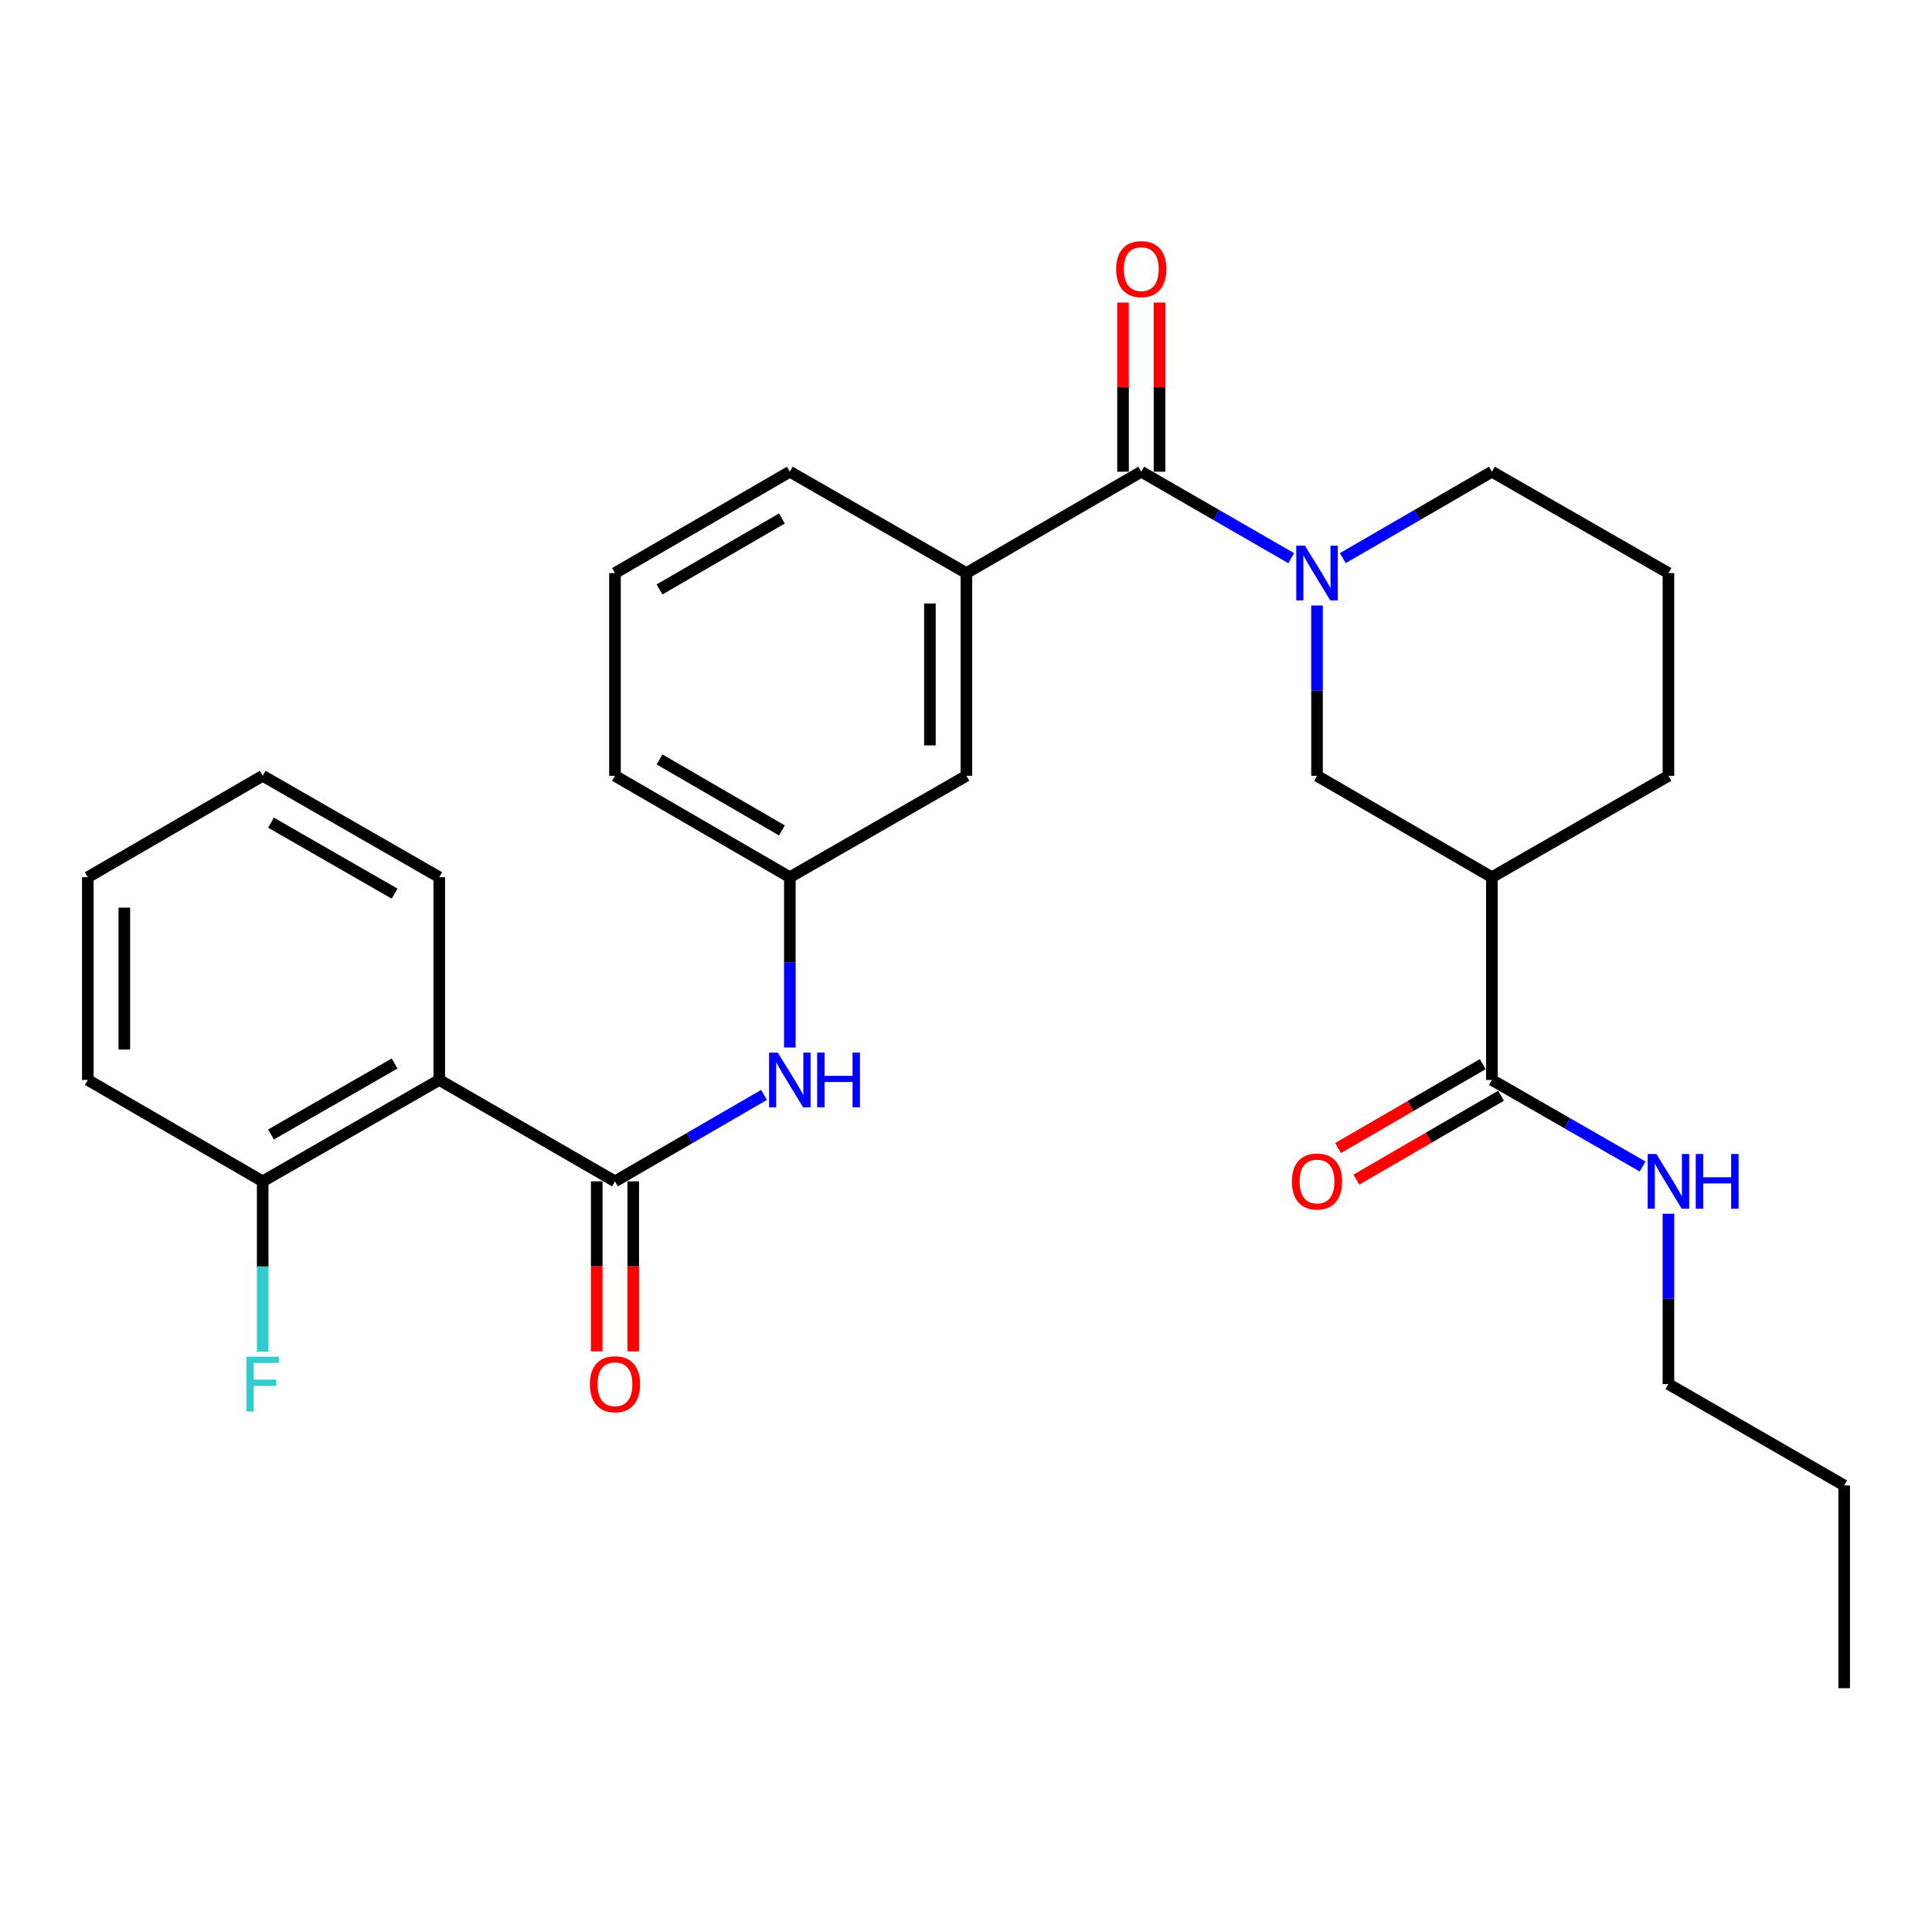 <?xml version='1.0' encoding='iso-8859-1'?>
<svg version='1.1' baseProfile='full'
              xmlns='http://www.w3.org/2000/svg'
                      xmlns:rdkit='http://www.rdkit.org/xml'
                      xmlns:xlink='http://www.w3.org/1999/xlink'
                  xml:space='preserve'
width='1000px' height='1000px' viewBox='0 0 1000 1000'>
<!-- END OF HEADER -->
<rect style='opacity:1.0;fill:#FFFFFF;stroke:none' width='1000' height='1000' x='0' y='0'> </rect>
<path class='bond-1' d='M 668.321,288.913 L 629.521,266.534' style='fill:none;fill-rule:evenodd;stroke:#0000FF;stroke-width:6px;stroke-linecap:butt;stroke-linejoin:miter;stroke-opacity:1' />
<path class='bond-1' d='M 629.521,266.534 L 590.722,244.155' style='fill:none;fill-rule:evenodd;stroke:#000000;stroke-width:6px;stroke-linecap:butt;stroke-linejoin:miter;stroke-opacity:1' />
<path class='bond-4' d='M 681.686,313.405 L 681.686,357.48' style='fill:none;fill-rule:evenodd;stroke:#0000FF;stroke-width:6px;stroke-linecap:butt;stroke-linejoin:miter;stroke-opacity:1' />
<path class='bond-4' d='M 681.686,357.48 L 681.686,401.555' style='fill:none;fill-rule:evenodd;stroke:#000000;stroke-width:6px;stroke-linecap:butt;stroke-linejoin:miter;stroke-opacity:1' />
<path class='bond-15' d='M 695.041,288.88 L 733.62,266.518' style='fill:none;fill-rule:evenodd;stroke:#0000FF;stroke-width:6px;stroke-linecap:butt;stroke-linejoin:miter;stroke-opacity:1' />
<path class='bond-15' d='M 733.62,266.518 L 772.198,244.155' style='fill:none;fill-rule:evenodd;stroke:#000000;stroke-width:6px;stroke-linecap:butt;stroke-linejoin:miter;stroke-opacity:1' />
<path class='bond-0' d='M 318.314,611.463 L 356.887,589.092' style='fill:none;fill-rule:evenodd;stroke:#000000;stroke-width:6px;stroke-linecap:butt;stroke-linejoin:miter;stroke-opacity:1' />
<path class='bond-0' d='M 356.887,589.092 L 395.46,566.721' style='fill:none;fill-rule:evenodd;stroke:#0000FF;stroke-width:6px;stroke-linecap:butt;stroke-linejoin:miter;stroke-opacity:1' />
<path class='bond-2' d='M 318.314,611.463 L 227.361,558.976' style='fill:none;fill-rule:evenodd;stroke:#000000;stroke-width:6px;stroke-linecap:butt;stroke-linejoin:miter;stroke-opacity:1' />
<path class='bond-9' d='M 308.868,611.463 L 308.868,655.458' style='fill:none;fill-rule:evenodd;stroke:#000000;stroke-width:6px;stroke-linecap:butt;stroke-linejoin:miter;stroke-opacity:1' />
<path class='bond-9' d='M 308.868,655.458 L 308.868,699.453' style='fill:none;fill-rule:evenodd;stroke:#FF0000;stroke-width:6px;stroke-linecap:butt;stroke-linejoin:miter;stroke-opacity:1' />
<path class='bond-9' d='M 327.76,611.463 L 327.76,655.458' style='fill:none;fill-rule:evenodd;stroke:#000000;stroke-width:6px;stroke-linecap:butt;stroke-linejoin:miter;stroke-opacity:1' />
<path class='bond-9' d='M 327.76,655.458 L 327.76,699.453' style='fill:none;fill-rule:evenodd;stroke:#FF0000;stroke-width:6px;stroke-linecap:butt;stroke-linejoin:miter;stroke-opacity:1' />
<path class='bond-6' d='M 590.722,244.155 L 500.21,296.622' style='fill:none;fill-rule:evenodd;stroke:#000000;stroke-width:6px;stroke-linecap:butt;stroke-linejoin:miter;stroke-opacity:1' />
<path class='bond-11' d='M 600.168,244.155 L 600.168,200.375' style='fill:none;fill-rule:evenodd;stroke:#000000;stroke-width:6px;stroke-linecap:butt;stroke-linejoin:miter;stroke-opacity:1' />
<path class='bond-11' d='M 600.168,200.375 L 600.168,156.596' style='fill:none;fill-rule:evenodd;stroke:#FF0000;stroke-width:6px;stroke-linecap:butt;stroke-linejoin:miter;stroke-opacity:1' />
<path class='bond-11' d='M 581.276,244.155 L 581.276,200.375' style='fill:none;fill-rule:evenodd;stroke:#000000;stroke-width:6px;stroke-linecap:butt;stroke-linejoin:miter;stroke-opacity:1' />
<path class='bond-11' d='M 581.276,200.375 L 581.276,156.596' style='fill:none;fill-rule:evenodd;stroke:#FF0000;stroke-width:6px;stroke-linecap:butt;stroke-linejoin:miter;stroke-opacity:1' />
<path class='bond-8' d='M 227.361,558.976 L 135.967,611.463' style='fill:none;fill-rule:evenodd;stroke:#000000;stroke-width:6px;stroke-linecap:butt;stroke-linejoin:miter;stroke-opacity:1' />
<path class='bond-8' d='M 204.243,550.466 L 140.268,587.208' style='fill:none;fill-rule:evenodd;stroke:#000000;stroke-width:6px;stroke-linecap:butt;stroke-linejoin:miter;stroke-opacity:1' />
<path class='bond-18' d='M 227.361,558.976 L 227.361,454.043' style='fill:none;fill-rule:evenodd;stroke:#000000;stroke-width:6px;stroke-linecap:butt;stroke-linejoin:miter;stroke-opacity:1' />
<path class='bond-3' d='M 772.198,454.043 L 681.686,401.555' style='fill:none;fill-rule:evenodd;stroke:#000000;stroke-width:6px;stroke-linecap:butt;stroke-linejoin:miter;stroke-opacity:1' />
<path class='bond-5' d='M 772.198,454.043 L 772.198,558.976' style='fill:none;fill-rule:evenodd;stroke:#000000;stroke-width:6px;stroke-linecap:butt;stroke-linejoin:miter;stroke-opacity:1' />
<path class='bond-29' d='M 772.198,454.043 L 863.582,401.555' style='fill:none;fill-rule:evenodd;stroke:#000000;stroke-width:6px;stroke-linecap:butt;stroke-linejoin:miter;stroke-opacity:1' />
<path class='bond-13' d='M 767.46,550.804 L 730.011,572.52' style='fill:none;fill-rule:evenodd;stroke:#000000;stroke-width:6px;stroke-linecap:butt;stroke-linejoin:miter;stroke-opacity:1' />
<path class='bond-13' d='M 730.011,572.52 L 692.563,594.236' style='fill:none;fill-rule:evenodd;stroke:#FF0000;stroke-width:6px;stroke-linecap:butt;stroke-linejoin:miter;stroke-opacity:1' />
<path class='bond-13' d='M 776.937,567.147 L 739.489,588.863' style='fill:none;fill-rule:evenodd;stroke:#000000;stroke-width:6px;stroke-linecap:butt;stroke-linejoin:miter;stroke-opacity:1' />
<path class='bond-13' d='M 739.489,588.863 L 702.04,610.579' style='fill:none;fill-rule:evenodd;stroke:#FF0000;stroke-width:6px;stroke-linecap:butt;stroke-linejoin:miter;stroke-opacity:1' />
<path class='bond-14' d='M 772.198,558.976 L 811.203,581.378' style='fill:none;fill-rule:evenodd;stroke:#000000;stroke-width:6px;stroke-linecap:butt;stroke-linejoin:miter;stroke-opacity:1' />
<path class='bond-14' d='M 811.203,581.378 L 850.207,603.781' style='fill:none;fill-rule:evenodd;stroke:#0000FF;stroke-width:6px;stroke-linecap:butt;stroke-linejoin:miter;stroke-opacity:1' />
<path class='bond-10' d='M 500.21,296.622 L 500.21,401.555' style='fill:none;fill-rule:evenodd;stroke:#000000;stroke-width:6px;stroke-linecap:butt;stroke-linejoin:miter;stroke-opacity:1' />
<path class='bond-10' d='M 481.318,312.362 L 481.318,385.815' style='fill:none;fill-rule:evenodd;stroke:#000000;stroke-width:6px;stroke-linecap:butt;stroke-linejoin:miter;stroke-opacity:1' />
<path class='bond-19' d='M 500.21,296.622 L 408.816,244.155' style='fill:none;fill-rule:evenodd;stroke:#000000;stroke-width:6px;stroke-linecap:butt;stroke-linejoin:miter;stroke-opacity:1' />
<path class='bond-7' d='M 408.816,542.192 L 408.816,498.117' style='fill:none;fill-rule:evenodd;stroke:#0000FF;stroke-width:6px;stroke-linecap:butt;stroke-linejoin:miter;stroke-opacity:1' />
<path class='bond-7' d='M 408.816,498.117 L 408.816,454.043' style='fill:none;fill-rule:evenodd;stroke:#000000;stroke-width:6px;stroke-linecap:butt;stroke-linejoin:miter;stroke-opacity:1' />
<path class='bond-16' d='M 135.967,611.463 L 135.967,655.538' style='fill:none;fill-rule:evenodd;stroke:#000000;stroke-width:6px;stroke-linecap:butt;stroke-linejoin:miter;stroke-opacity:1' />
<path class='bond-16' d='M 135.967,655.538 L 135.967,699.613' style='fill:none;fill-rule:evenodd;stroke:#33CCCC;stroke-width:6px;stroke-linecap:butt;stroke-linejoin:miter;stroke-opacity:1' />
<path class='bond-23' d='M 135.967,611.463 L 45.455,558.976' style='fill:none;fill-rule:evenodd;stroke:#000000;stroke-width:6px;stroke-linecap:butt;stroke-linejoin:miter;stroke-opacity:1' />
<path class='bond-12' d='M 500.21,401.555 L 408.816,454.043' style='fill:none;fill-rule:evenodd;stroke:#000000;stroke-width:6px;stroke-linecap:butt;stroke-linejoin:miter;stroke-opacity:1' />
<path class='bond-30' d='M 408.816,454.043 L 318.314,401.555' style='fill:none;fill-rule:evenodd;stroke:#000000;stroke-width:6px;stroke-linecap:butt;stroke-linejoin:miter;stroke-opacity:1' />
<path class='bond-30' d='M 404.718,429.827 L 341.367,393.086' style='fill:none;fill-rule:evenodd;stroke:#000000;stroke-width:6px;stroke-linecap:butt;stroke-linejoin:miter;stroke-opacity:1' />
<path class='bond-24' d='M 863.582,628.246 L 863.582,672.321' style='fill:none;fill-rule:evenodd;stroke:#0000FF;stroke-width:6px;stroke-linecap:butt;stroke-linejoin:miter;stroke-opacity:1' />
<path class='bond-24' d='M 863.582,672.321 L 863.582,716.396' style='fill:none;fill-rule:evenodd;stroke:#000000;stroke-width:6px;stroke-linecap:butt;stroke-linejoin:miter;stroke-opacity:1' />
<path class='bond-20' d='M 772.198,244.155 L 863.582,296.622' style='fill:none;fill-rule:evenodd;stroke:#000000;stroke-width:6px;stroke-linecap:butt;stroke-linejoin:miter;stroke-opacity:1' />
<path class='bond-17' d='M 863.582,401.555 L 863.582,296.622' style='fill:none;fill-rule:evenodd;stroke:#000000;stroke-width:6px;stroke-linecap:butt;stroke-linejoin:miter;stroke-opacity:1' />
<path class='bond-26' d='M 227.361,454.043 L 135.967,401.555' style='fill:none;fill-rule:evenodd;stroke:#000000;stroke-width:6px;stroke-linecap:butt;stroke-linejoin:miter;stroke-opacity:1' />
<path class='bond-26' d='M 204.243,462.552 L 140.268,425.81' style='fill:none;fill-rule:evenodd;stroke:#000000;stroke-width:6px;stroke-linecap:butt;stroke-linejoin:miter;stroke-opacity:1' />
<path class='bond-21' d='M 408.816,244.155 L 318.314,296.622' style='fill:none;fill-rule:evenodd;stroke:#000000;stroke-width:6px;stroke-linecap:butt;stroke-linejoin:miter;stroke-opacity:1' />
<path class='bond-21' d='M 404.716,268.369 L 341.364,305.096' style='fill:none;fill-rule:evenodd;stroke:#000000;stroke-width:6px;stroke-linecap:butt;stroke-linejoin:miter;stroke-opacity:1' />
<path class='bond-22' d='M 318.314,296.622 L 318.314,401.555' style='fill:none;fill-rule:evenodd;stroke:#000000;stroke-width:6px;stroke-linecap:butt;stroke-linejoin:miter;stroke-opacity:1' />
<path class='bond-31' d='M 45.455,558.976 L 45.455,454.043' style='fill:none;fill-rule:evenodd;stroke:#000000;stroke-width:6px;stroke-linecap:butt;stroke-linejoin:miter;stroke-opacity:1' />
<path class='bond-31' d='M 64.346,543.236 L 64.346,469.783' style='fill:none;fill-rule:evenodd;stroke:#000000;stroke-width:6px;stroke-linecap:butt;stroke-linejoin:miter;stroke-opacity:1' />
<path class='bond-25' d='M 863.582,716.396 L 954.545,768.863' style='fill:none;fill-rule:evenodd;stroke:#000000;stroke-width:6px;stroke-linecap:butt;stroke-linejoin:miter;stroke-opacity:1' />
<path class='bond-27' d='M 954.545,768.863 L 954.545,873.806' style='fill:none;fill-rule:evenodd;stroke:#000000;stroke-width:6px;stroke-linecap:butt;stroke-linejoin:miter;stroke-opacity:1' />
<path class='bond-28' d='M 135.967,401.555 L 45.455,454.043' style='fill:none;fill-rule:evenodd;stroke:#000000;stroke-width:6px;stroke-linecap:butt;stroke-linejoin:miter;stroke-opacity:1' />
<path  class='atom-0' d='M 675.426 282.462
L 684.706 297.462
Q 685.626 298.942, 687.106 301.622
Q 688.586 304.302, 688.666 304.462
L 688.666 282.462
L 692.426 282.462
L 692.426 310.782
L 688.546 310.782
L 678.586 294.382
Q 677.426 292.462, 676.186 290.262
Q 674.986 288.062, 674.626 287.382
L 674.626 310.782
L 670.946 310.782
L 670.946 282.462
L 675.426 282.462
' fill='#0000FF'/>
<path  class='atom-8' d='M 402.556 544.816
L 411.836 559.816
Q 412.756 561.296, 414.236 563.976
Q 415.716 566.656, 415.796 566.816
L 415.796 544.816
L 419.556 544.816
L 419.556 573.136
L 415.676 573.136
L 405.716 556.736
Q 404.556 554.816, 403.316 552.616
Q 402.116 550.416, 401.756 549.736
L 401.756 573.136
L 398.076 573.136
L 398.076 544.816
L 402.556 544.816
' fill='#0000FF'/>
<path  class='atom-8' d='M 422.956 544.816
L 426.796 544.816
L 426.796 556.856
L 441.276 556.856
L 441.276 544.816
L 445.116 544.816
L 445.116 573.136
L 441.276 573.136
L 441.276 560.056
L 426.796 560.056
L 426.796 573.136
L 422.956 573.136
L 422.956 544.816
' fill='#0000FF'/>
<path  class='atom-10' d='M 305.314 716.476
Q 305.314 709.676, 308.674 705.876
Q 312.034 702.076, 318.314 702.076
Q 324.594 702.076, 327.954 705.876
Q 331.314 709.676, 331.314 716.476
Q 331.314 723.356, 327.914 727.276
Q 324.514 731.156, 318.314 731.156
Q 312.074 731.156, 308.674 727.276
Q 305.314 723.396, 305.314 716.476
M 318.314 727.956
Q 322.634 727.956, 324.954 725.076
Q 327.314 722.156, 327.314 716.476
Q 327.314 710.916, 324.954 708.116
Q 322.634 705.276, 318.314 705.276
Q 313.994 705.276, 311.634 708.076
Q 309.314 710.876, 309.314 716.476
Q 309.314 722.196, 311.634 725.076
Q 313.994 727.956, 318.314 727.956
' fill='#FF0000'/>
<path  class='atom-12' d='M 577.722 139.292
Q 577.722 132.492, 581.082 128.692
Q 584.442 124.892, 590.722 124.892
Q 597.002 124.892, 600.362 128.692
Q 603.722 132.492, 603.722 139.292
Q 603.722 146.172, 600.322 150.092
Q 596.922 153.972, 590.722 153.972
Q 584.482 153.972, 581.082 150.092
Q 577.722 146.212, 577.722 139.292
M 590.722 150.772
Q 595.042 150.772, 597.362 147.892
Q 599.722 144.972, 599.722 139.292
Q 599.722 133.732, 597.362 130.932
Q 595.042 128.092, 590.722 128.092
Q 586.402 128.092, 584.042 130.892
Q 581.722 133.692, 581.722 139.292
Q 581.722 145.012, 584.042 147.892
Q 586.402 150.772, 590.722 150.772
' fill='#FF0000'/>
<path  class='atom-14' d='M 668.686 611.543
Q 668.686 604.743, 672.046 600.943
Q 675.406 597.143, 681.686 597.143
Q 687.966 597.143, 691.326 600.943
Q 694.686 604.743, 694.686 611.543
Q 694.686 618.423, 691.286 622.343
Q 687.886 626.223, 681.686 626.223
Q 675.446 626.223, 672.046 622.343
Q 668.686 618.463, 668.686 611.543
M 681.686 623.023
Q 686.006 623.023, 688.326 620.143
Q 690.686 617.223, 690.686 611.543
Q 690.686 605.983, 688.326 603.183
Q 686.006 600.343, 681.686 600.343
Q 677.366 600.343, 675.006 603.143
Q 672.686 605.943, 672.686 611.543
Q 672.686 617.263, 675.006 620.143
Q 677.366 623.023, 681.686 623.023
' fill='#FF0000'/>
<path  class='atom-15' d='M 857.322 597.303
L 866.602 612.303
Q 867.522 613.783, 869.002 616.463
Q 870.482 619.143, 870.562 619.303
L 870.562 597.303
L 874.322 597.303
L 874.322 625.623
L 870.442 625.623
L 860.482 609.223
Q 859.322 607.303, 858.082 605.103
Q 856.882 602.903, 856.522 602.223
L 856.522 625.623
L 852.842 625.623
L 852.842 597.303
L 857.322 597.303
' fill='#0000FF'/>
<path  class='atom-15' d='M 877.722 597.303
L 881.562 597.303
L 881.562 609.343
L 896.042 609.343
L 896.042 597.303
L 899.882 597.303
L 899.882 625.623
L 896.042 625.623
L 896.042 612.543
L 881.562 612.543
L 881.562 625.623
L 877.722 625.623
L 877.722 597.303
' fill='#0000FF'/>
<path  class='atom-17' d='M 127.547 702.236
L 144.387 702.236
L 144.387 705.476
L 131.347 705.476
L 131.347 714.076
L 142.947 714.076
L 142.947 717.356
L 131.347 717.356
L 131.347 730.556
L 127.547 730.556
L 127.547 702.236
' fill='#33CCCC'/>
</svg>

